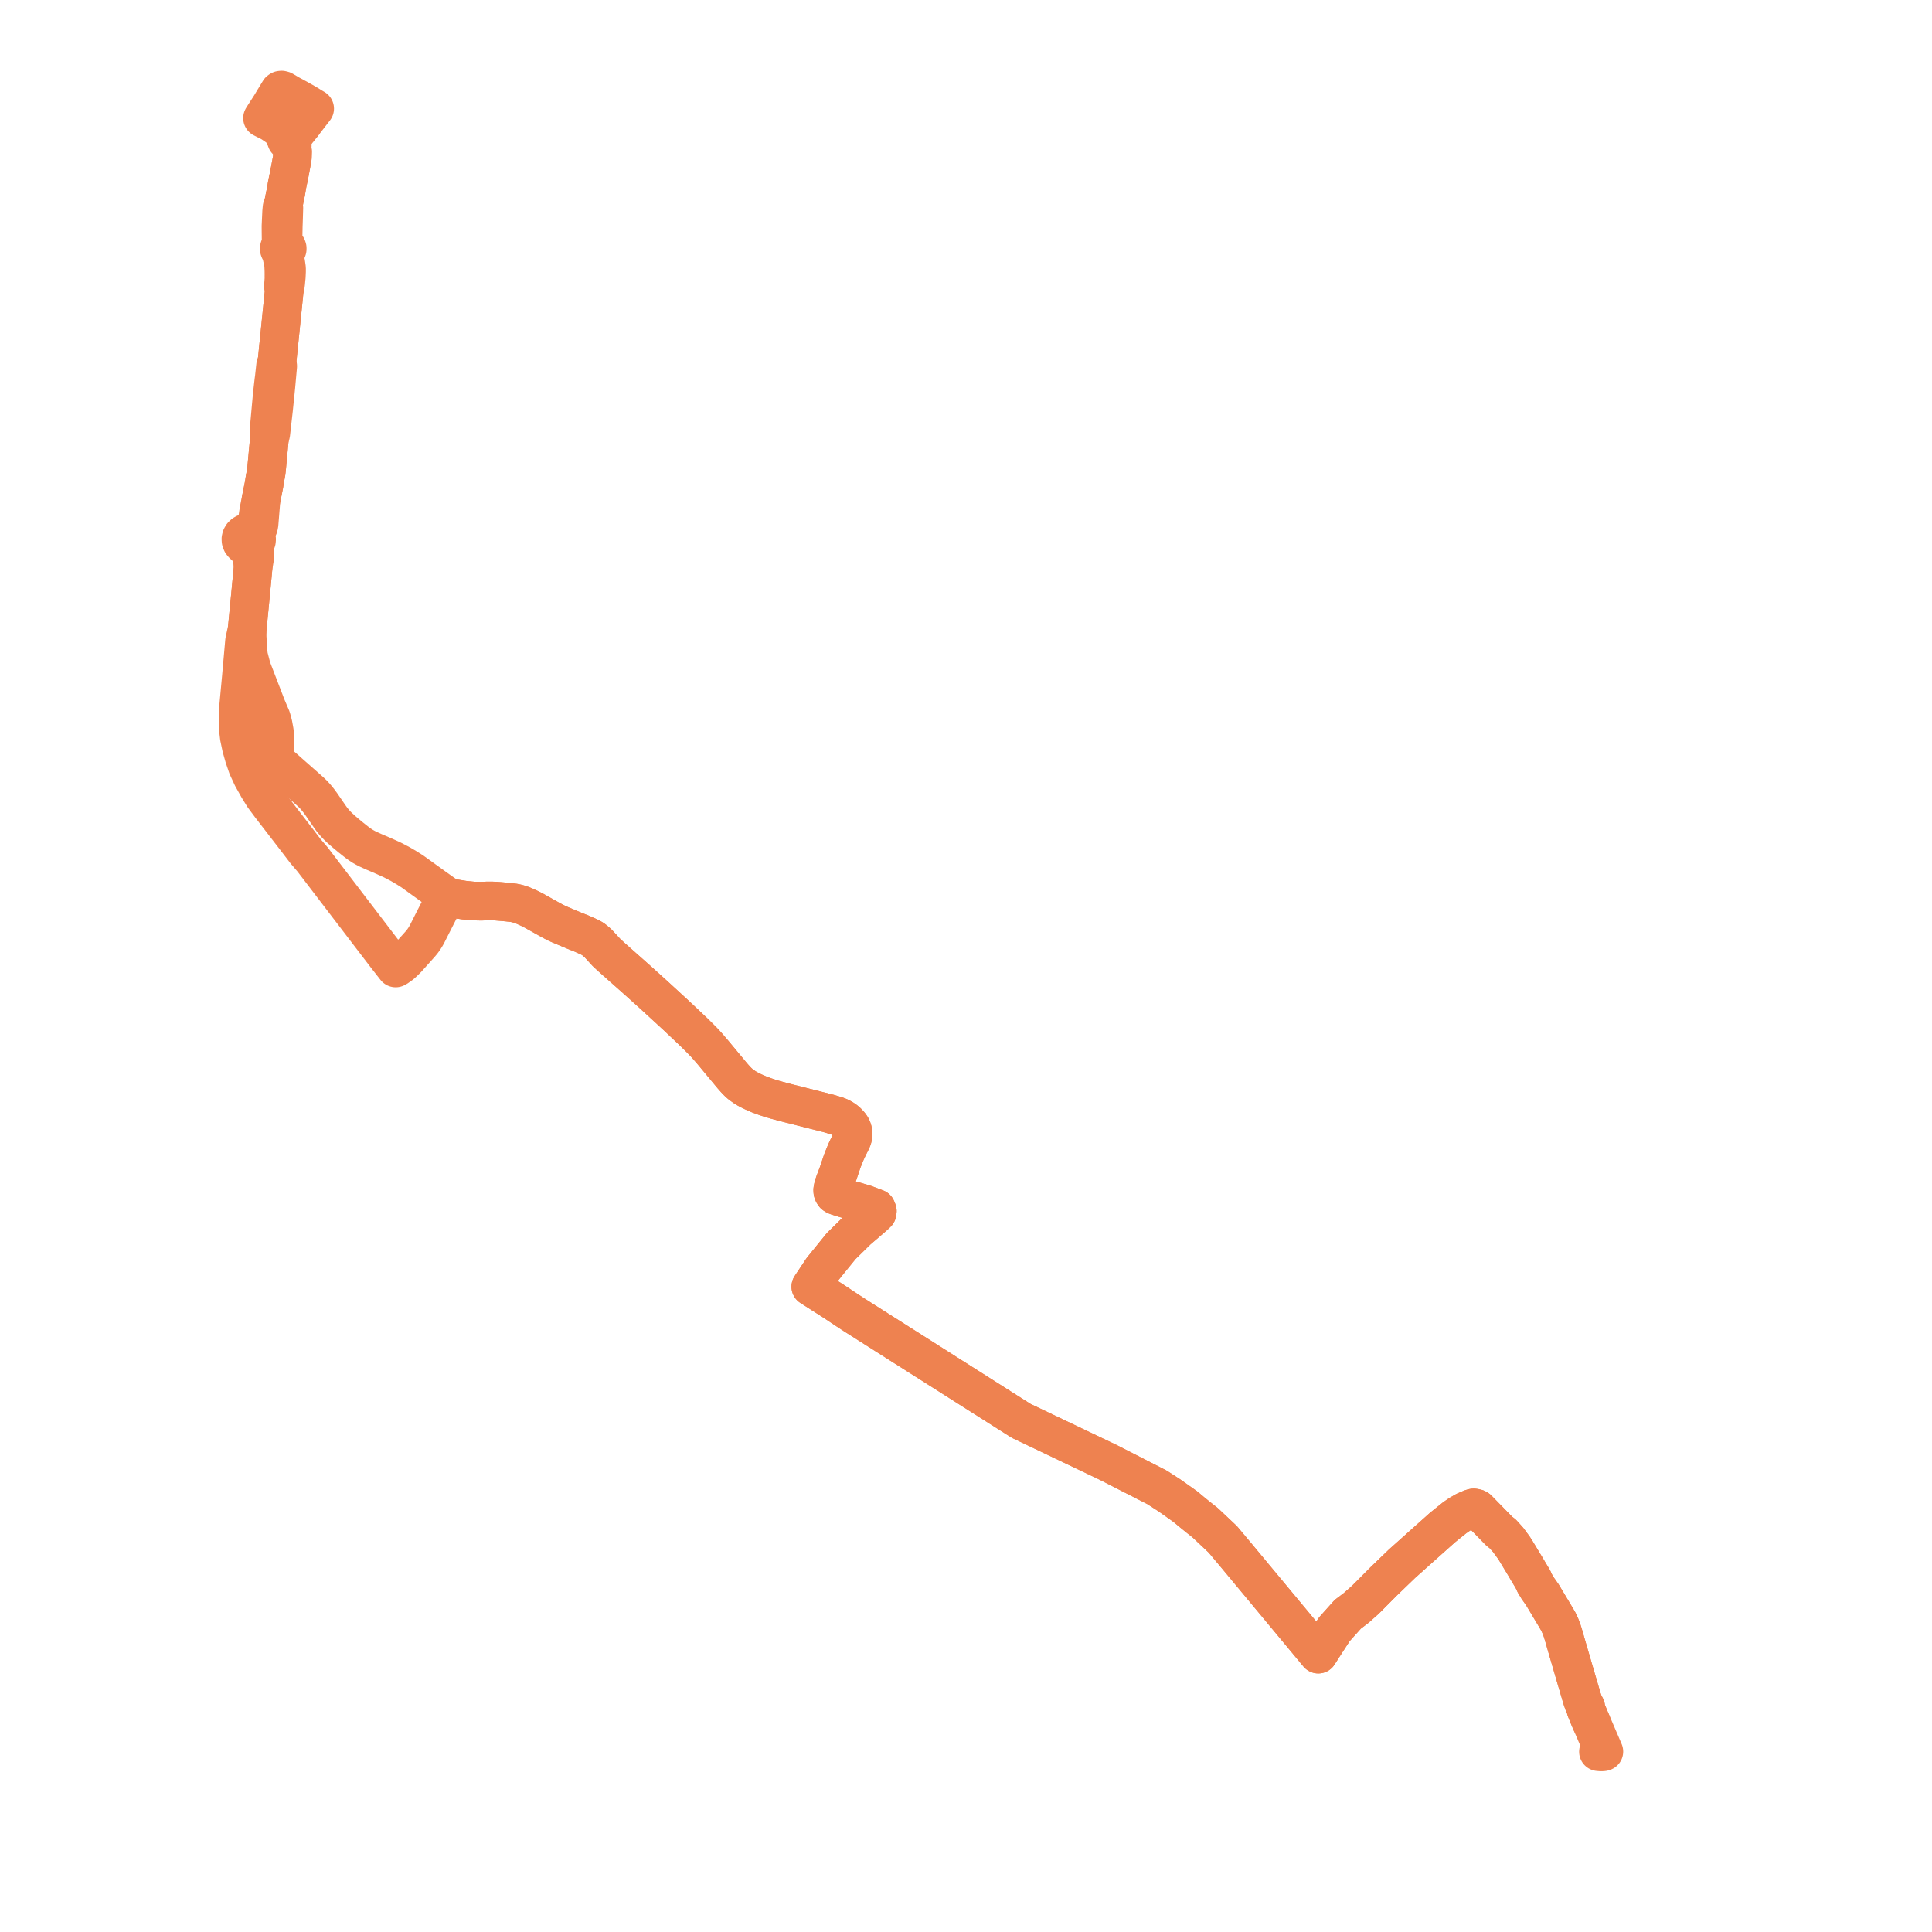     
<svg width="429.122" height="429.122" version="1.1"
     xmlns="http://www.w3.org/2000/svg">

  <title>Plan de ligne</title>
  <desc>Du 0000-00-00 au 9999-01-01</desc>

<path d='M 67.219 27.576 L 66.844 28.061 L 66.41 28.621 L 65.272 29.981 L 65.15 30.123 L 64.765 30.16 L 64.468 30.077 L 64.21 30.054 L 63.915 30.143 L 63.664 30.333 L 63.509 30.638 L 63.544 30.942 L 63.638 31.193 L 63.804 31.336 L 63.94 31.416 L 64.105 31.471 L 64.278 31.486 L 64.358 31.821 L 64.512 32.341 L 64.843 32.846 L 64.971 33.676 L 64.957 34.103 L 64.928 35.046 L 64.882 35.359 L 64.701 36.325 L 64.627 36.723 L 64.569 37.033 L 64.309 38.403 L 64.187 39.091 L 64.055 39.653 L 63.764 41.064 L 63.512 42.585 L 63.398 43.142 L 63.321 43.517 L 63.144 44.356 L 62.939 45.464 L 62.714 45.919 L 62.637 46.134 L 62.55 47.092 L 62.41 50.215 L 62.421 51.804 L 62.43 52.591 L 62.45 54.014 L 62.385 54.255 L 62.236 54.718 L 62.16 54.809 L 62.083 54.945 L 62.028 55.158 L 62.041 55.377 L 62.122 55.584 L 62.264 55.762 L 62.452 55.897 L 62.511 56.277 L 62.57 56.697 L 62.973 58.544 L 63.018 59.183 L 63.058 60.13 L 63.068 61.063 L 63.061 61.363 L 63.069 61.854 L 62.946 63.632 L 63.145 64.407 L 61.587 79.758 L 61.539 80.196 L 61.21 81.202 L 61.143 81.822 L 60.916 83.911 L 60.814 84.66 L 60.66 86.019 L 60.617 86.395 L 60.454 87.832 L 60.064 92.148 L 59.727 95.887 L 59.824 97.564 L 59.205 104.19 L 59.106 104.978 L 58.827 106.478 L 58.646 107.646 L 57.982 110.964 L 57.537 113.15 L 57.186 115.422 L 57.042 116.159 L 56.807 116.905 L 56.642 117.348 L 56.276 117.711 L 55.539 118.307 L 55.166 118.287 L 54.798 118.339 L 54.449 118.458 L 54.138 118.64 L 53.822 118.941 L 53.608 119.306 L 53.511 119.708 L 53.538 120.119 L 53.71 120.549 L 54.018 120.917 L 54.435 121.188 L 55.354 122.35 L 55.726 123.075 L 55.936 123.623 L 56.061 124.339 L 56.22 126.008 L 55.685 131.657 L 55.033 138.38 L 54.908 139.668 L 54.318 142.36 L 53.614 150.305 L 52.883 158.174 L 52.884 161.465 L 53.154 163.739 L 53.613 165.926 L 54.228 168.115 L 54.978 170.313 L 56.03 172.585 L 56.377 173.207 L 57.334 174.923 L 58.574 176.927 L 60.069 178.933 L 65.852 186.434 L 67.87 189.075 L 69.431 190.899 L 81.3 206.436 L 85.8 212.326 L 87.892 215.001 L 88.202 214.829 L 88.735 214.451 L 89.144 214.161 L 89.801 213.546 L 90.459 212.895 L 91.442 211.796 L 93.344 209.671 L 93.768 209.161 L 94.055 208.767 L 94.324 208.365 L 94.583 207.946 L 94.832 207.506 L 96.019 205.155 L 97.424 202.393 L 98.356 200.62 L 98.671 200.115 L 98.898 199.825 L 98.99 199.688 L 99.08 199.743 L 99.189 199.767 L 99.295 199.764 L 99.37 199.74 L 99.446 199.709 L 99.546 199.642 L 99.626 199.559 L 99.657 199.485 L 99.822 199.493 L 100.4 199.515 L 101.129 199.616 L 101.333 199.649 L 103.047 199.927 L 104.335 200.059 L 105.105 200.134 L 105.571 200.141 L 106.894 200.169 L 108.13 200.121 L 109.195 200.117 L 110.178 200.156 L 111.156 200.234 L 112.79 200.381 L 114.144 200.542 L 114.809 200.683 L 115.447 200.859 L 115.958 201.04 L 116.463 201.246 L 117.534 201.736 L 118.606 202.277 L 119.406 202.726 L 120.932 203.582 L 122.467 204.44 L 123.325 204.889 L 123.703 205.078 L 124.221 205.312 L 127.685 206.767 L 129.289 207.406 L 130.205 207.82 L 131.071 208.212 L 131.651 208.549 L 131.85 208.697 L 132.032 208.831 L 132.379 209.128 L 132.818 209.503 L 134.125 210.924 L 134.687 211.54 L 135.682 212.463 L 137.563 214.134 L 141.383 217.52 L 145.144 220.905 L 146.492 222.144 L 150.294 225.639 L 154.17 229.299 L 155.675 230.793 L 156.453 231.59 L 157.208 232.43 L 158.113 233.475 L 158.911 234.429 L 159.285 234.88 L 161.363 237.381 L 162.667 238.951 L 163.296 239.661 L 163.624 240.012 L 163.971 240.363 L 164.405 240.754 L 164.885 241.112 L 165.361 241.45 L 165.883 241.78 L 166.597 242.159 L 167.32 242.514 L 168.592 243.071 L 169.928 243.564 L 171.072 243.946 L 172.235 244.294 L 175.209 245.078 L 178.236 245.844 L 184.043 247.309 L 184.929 247.574 L 185.71 247.804 L 186.477 248.101 L 187.079 248.419 L 187.636 248.782 L 187.932 249.024 L 188.222 249.282 L 188.743 249.852 L 188.946 250.13 L 189.129 250.429 L 189.221 250.622 L 189.302 250.836 L 189.417 251.246 L 189.483 251.644 L 189.49 251.886 L 189.472 252.128 L 189.441 252.374 L 189.385 252.612 L 189.307 252.894 L 189.196 253.167 L 188.949 253.701 L 188.664 254.263 L 188.374 254.849 L 187.929 255.797 L 187.539 256.738 L 187.077 257.896 L 186.183 260.571 L 185.442 262.519 L 185.176 263.3 L 185.036 263.853 L 184.959 264.294 L 184.979 264.701 L 185.095 265.012 L 185.298 265.314 L 185.466 265.439 L 185.673 265.547 L 186.044 265.688 L 187.548 266.161 L 189.742 266.762 L 192.156 267.482 L 194.633 268.416 L 194.867 268.99 L 194.799 269.424 L 194.323 269.884 L 193.794 270.358 L 190.4 273.275 L 189.311 274.345 L 187.26 276.361 L 186.82 276.793 L 182.62 281.975 L 181.832 283.16 L 180.087 285.785 L 185.128 289.006 L 188.2 291.045 L 189.869 292.137 L 205.661 302.162 L 226.808 315.587 L 240.791 322.262 L 246.225 324.856 L 256.966 330.349 L 259.759 332.151 L 263.298 334.653 L 264.757 335.873 L 265.092 336.145 L 265.689 336.63 L 266.183 337.032 L 267.687 338.219 L 271.595 341.903 L 274.612 345.502 L 292.807 367.399 L 294.47 364.809 L 296.365 361.895 L 299.362 358.55 L 299.594 358.376 L 300.939 357.36 L 301.126 357.228 L 301.174 357.183 L 303.268 355.33 L 307.339 351.239 L 311.417 347.31 L 317.318 342.038 L 318.791 340.722 L 320.421 339.267 L 323.091 337.119 L 323.882 336.574 L 324.179 336.369 L 325.397 335.663 L 326.04 335.38 L 326.68 335.111 L 327.01 334.982 L 327.325 334.919 L 327.729 334.982 L 327.984 335.061 L 328.229 335.212 L 329.336 336.344 L 330.126 337.151 L 333.047 340.138 L 333.741 340.656 L 334.992 342.04 L 335.718 343.035 L 336.247 343.761 L 336.668 344.413 L 338.574 347.571 L 339.045 348.362 L 339.781 349.601 L 340.438 350.673 L 340.907 351.694 L 341.572 352.793 L 342.576 354.222 L 343.224 355.301 L 344.161 356.867 L 344.741 357.838 L 345.29 358.754 L 345.404 358.944 L 345.658 359.368 L 346.17 360.259 L 346.593 361.186 L 346.939 362.106 L 347.221 362.993 L 348.184 366.335 L 348.552 367.595 L 349.78 371.8 L 349.994 372.53 L 350.619 374.655 L 351.389 377.275 L 351.733 378.268 L 351.876 378.541 L 352.208 379.172 L 352.267 379.712 L 353.085 381.714 L 353.402 382.434 L 355.581 387.506 L 355.867 388.17 L 355.729 388.213 L 355.498 388.428 L 355.33 388.622 L 355.032 389.076 L 355.467 389.112 L 355.718 389.122 L 356.082 389.098 L 356.239 389.048 L 356.067 388.644 L 355.867 388.17 L 355.581 387.506 L 353.982 383.785 L 353.48 382.616' fill='transparent' stroke='#ee8250' stroke-linecap='round' stroke-linejoin='round' stroke-width='8.582'/><path d='M 353.48 382.616 L 353.402 382.434 L 353.085 381.714 L 352.267 379.712 L 352.208 379.172 L 351.876 378.541 L 351.733 378.268 L 351.389 377.275 L 350.619 374.655 L 349.994 372.53 L 349.78 371.8 L 348.552 367.595 L 348.184 366.335 L 347.221 362.993 L 346.939 362.106 L 346.593 361.186 L 346.17 360.259 L 345.658 359.368 L 345.404 358.944 L 345.29 358.754 L 344.161 356.867 L 343.224 355.301 L 342.576 354.222 L 341.572 352.793 L 340.907 351.694 L 340.438 350.673 L 339.781 349.601 L 339.045 348.362 L 338.574 347.571 L 336.668 344.413 L 336.247 343.761 L 335.718 343.035 L 334.992 342.04 L 333.741 340.656 L 333.047 340.138 L 330.126 337.151 L 329.336 336.344 L 328.229 335.212 L 327.984 335.061 L 327.729 334.982 L 327.325 334.919 L 327.01 334.982 L 326.68 335.111 L 326.04 335.38 L 325.397 335.663 L 324.179 336.369 L 323.882 336.574 L 323.091 337.119 L 320.421 339.267 L 317.318 342.038 L 316.46 342.804 L 311.417 347.31 L 307.339 351.239 L 303.268 355.33 L 301.174 357.183 L 301.126 357.228 L 300.939 357.36 L 299.594 358.376 L 299.362 358.55 L 296.365 361.895 L 294.47 364.809 L 292.807 367.399 L 274.612 345.502 L 271.595 341.903 L 268.875 339.338 L 267.687 338.219 L 266.183 337.032 L 265.689 336.63 L 265.092 336.145 L 264.757 335.873 L 263.298 334.653 L 259.759 332.151 L 256.966 330.349 L 246.225 324.856 L 226.808 315.587 L 205.661 302.162 L 189.869 292.137 L 188.2 291.045 L 185.128 289.006 L 180.087 285.785 L 182.62 281.975 L 183.893 280.404 L 186.82 276.793 L 187.26 276.361 L 189.311 274.345 L 190.4 273.275 L 193.794 270.358 L 194.323 269.884 L 194.799 269.424 L 194.867 268.99 L 194.633 268.416 L 192.156 267.482 L 189.742 266.762 L 187.548 266.161 L 186.044 265.688 L 185.673 265.547 L 185.466 265.439 L 185.298 265.314 L 185.095 265.012 L 184.979 264.701 L 184.959 264.294 L 185.036 263.853 L 185.176 263.3 L 185.442 262.519 L 186.183 260.571 L 187.077 257.896 L 187.539 256.738 L 187.929 255.797 L 188.374 254.849 L 188.664 254.263 L 188.949 253.701 L 189.196 253.167 L 189.307 252.894 L 189.385 252.612 L 189.441 252.374 L 189.472 252.128 L 189.49 251.886 L 189.483 251.644 L 189.417 251.246 L 189.302 250.836 L 189.221 250.622 L 189.129 250.429 L 188.946 250.13 L 188.743 249.852 L 188.222 249.282 L 187.932 249.024 L 187.636 248.782 L 187.079 248.419 L 186.477 248.101 L 185.71 247.804 L 184.929 247.574 L 184.043 247.309 L 178.236 245.844 L 175.209 245.078 L 172.235 244.294 L 171.072 243.946 L 169.928 243.564 L 168.592 243.071 L 167.32 242.514 L 166.597 242.159 L 165.883 241.78 L 165.361 241.45 L 164.885 241.112 L 164.405 240.754 L 163.971 240.363 L 163.624 240.012 L 163.296 239.661 L 162.667 238.951 L 161.363 237.381 L 158.911 234.429 L 158.113 233.475 L 157.208 232.43 L 156.453 231.59 L 155.675 230.793 L 154.17 229.299 L 150.294 225.639 L 148.897 224.354 L 146.492 222.144 L 145.144 220.905 L 141.383 217.52 L 137.563 214.134 L 135.682 212.463 L 134.687 211.54 L 134.125 210.924 L 132.818 209.503 L 132.032 208.831 L 131.85 208.697 L 131.651 208.549 L 131.071 208.212 L 130.205 207.82 L 129.289 207.406 L 127.685 206.767 L 124.221 205.312 L 123.703 205.078 L 123.325 204.889 L 122.467 204.44 L 120.932 203.582 L 119.406 202.726 L 118.606 202.277 L 117.534 201.736 L 116.463 201.246 L 115.958 201.04 L 115.447 200.859 L 114.809 200.683 L 114.144 200.542 L 112.79 200.381 L 111.156 200.234 L 110.178 200.156 L 109.195 200.117 L 108.13 200.121 L 106.894 200.169 L 105.571 200.141 L 105.105 200.134 L 104.335 200.059 L 103.047 199.927 L 101.333 199.649 L 101.129 199.616 L 100.4 199.515 L 99.822 199.493 L 99.657 199.485 L 99.67 199.41 L 99.659 199.296 L 99.629 199.235 L 99.579 199.177 L 99.5 199.117 L 99.41 199.073 L 99.282 199.05 L 99.175 199.052 L 99.062 199.077 L 99.005 198.938 L 98.821 198.762 L 98.596 198.585 L 98.302 198.382 L 96.702 197.247 L 95.02 196.031 L 91.605 193.572 L 90.357 192.779 L 88.951 191.952 L 88.058 191.48 L 87.127 190.999 L 86.162 190.558 L 84.536 189.835 L 83.035 189.198 L 81.577 188.532 L 81.109 188.284 L 80.502 187.939 L 79.945 187.572 L 79.472 187.231 L 79.016 186.882 L 77.957 186.042 L 76.931 185.195 L 76.141 184.517 L 75.383 183.833 L 74.993 183.462 L 74.627 183.09 L 74.286 182.707 L 73.97 182.324 L 73.787 182.114 L 73.62 181.882 L 73.193 181.282 L 71.396 178.668 L 70.917 178.011 L 70.52 177.503 L 70.113 177.016 L 69.611 176.462 L 68.962 175.837 L 68.327 175.274 L 66.661 173.804 L 64.34 171.758 L 63.495 171.004 L 62.662 170.279 L 61.586 169.371 L 60.99 168.848 L 61.011 168.201 L 61.089 164.743 L 61.04 163.579 L 60.934 162.443 L 60.652 160.893 L 60.273 159.495 L 59.211 157.006 L 55.899 148.409 L 55.21 145.765 L 55.101 144.827 L 55.017 143.865 L 54.951 142.512 L 54.895 141.351 L 54.908 139.668 L 55.033 138.38 L 55.685 131.657 L 56.22 126.008 L 56.586 123.769 L 56.579 122.975 L 56.55 122.006 L 56.498 121.348 L 56.586 120.818 L 56.821 120.499 L 56.96 120.138 L 56.994 119.759 L 56.922 119.384 L 56.749 119.035 L 56.799 118.445 L 56.912 118.062 L 57.197 117.506 L 57.4 117.052 L 57.529 116.519 L 57.617 115.46 L 57.982 110.964 L 58.646 107.646 L 58.827 106.478 L 59.106 104.978 L 59.205 104.19 L 59.824 97.564 L 60.143 96.348 L 60.76 90.901 L 61.192 86.698 L 61.279 85.825 L 61.683 81.328 L 61.539 80.196 L 61.587 79.758 L 62.816 67.649 L 63.145 64.407 L 63.347 63.677 L 63.464 62.807 L 63.54 61.904 L 63.59 61.501 L 63.643 60.338 L 63.645 59.619 L 63.542 58.894 L 63.462 58.353 L 63.203 57.278 L 63.09 56.671 L 63.178 56.295 L 63.345 55.913 L 63.557 55.769 L 63.71 55.576 L 63.792 55.352 L 63.794 55.116 L 63.712 54.88 L 63.551 54.679 L 63.328 54.532 L 63.089 54.195 L 62.919 53.935 L 62.861 53.399 L 62.872 52.822 L 62.89 51.841 L 62.921 50.234 L 62.97 48.802 L 63.049 46.154 L 63.013 45.946 L 62.939 45.464 L 63.144 44.356 L 63.321 43.517 L 63.512 42.585 L 63.764 41.064 L 64.055 39.653 L 64.187 39.091 L 64.309 38.403 L 64.569 37.033 L 64.627 36.723 L 64.701 36.325 L 64.882 35.359 L 64.928 35.046 L 64.957 34.103 L 64.971 33.676 L 64.843 32.846 L 64.918 32.394 L 64.763 31.739 L 64.675 31.402 L 64.866 31.296 L 64.996 31.111 L 65.044 30.91 L 65.048 30.638 L 64.961 30.372 L 64.765 30.16 L 64.468 30.077 L 64.21 30.054 L 63.653 29.917 L 62.891 29.231 L 61.652 28.172 L 60.276 27.227 L 58.309 26.231 L 58.568 25.828 L 58.659 25.669 L 58.935 25.242 L 59.699 24.059 L 60.141 23.375 L 60.683 22.463 L 61.705 20.78 L 62.076 20.171 L 62.291 20.03 L 62.53 20 L 62.857 20.076 L 64.388 20.973 L 65.835 21.758 L 66.466 22.102 L 66.95 22.378 L 68.178 23.082 L 69.098 23.651 L 69.388 23.83 L 69.892 24.122 L 69.041 25.221 L 68.561 25.842 L 67.572 27.12 L 67.303 27.468 L 67.219 27.576' fill='transparent' stroke='#ee8250' stroke-linecap='round' stroke-linejoin='round' stroke-width='8.582'/>
</svg>

